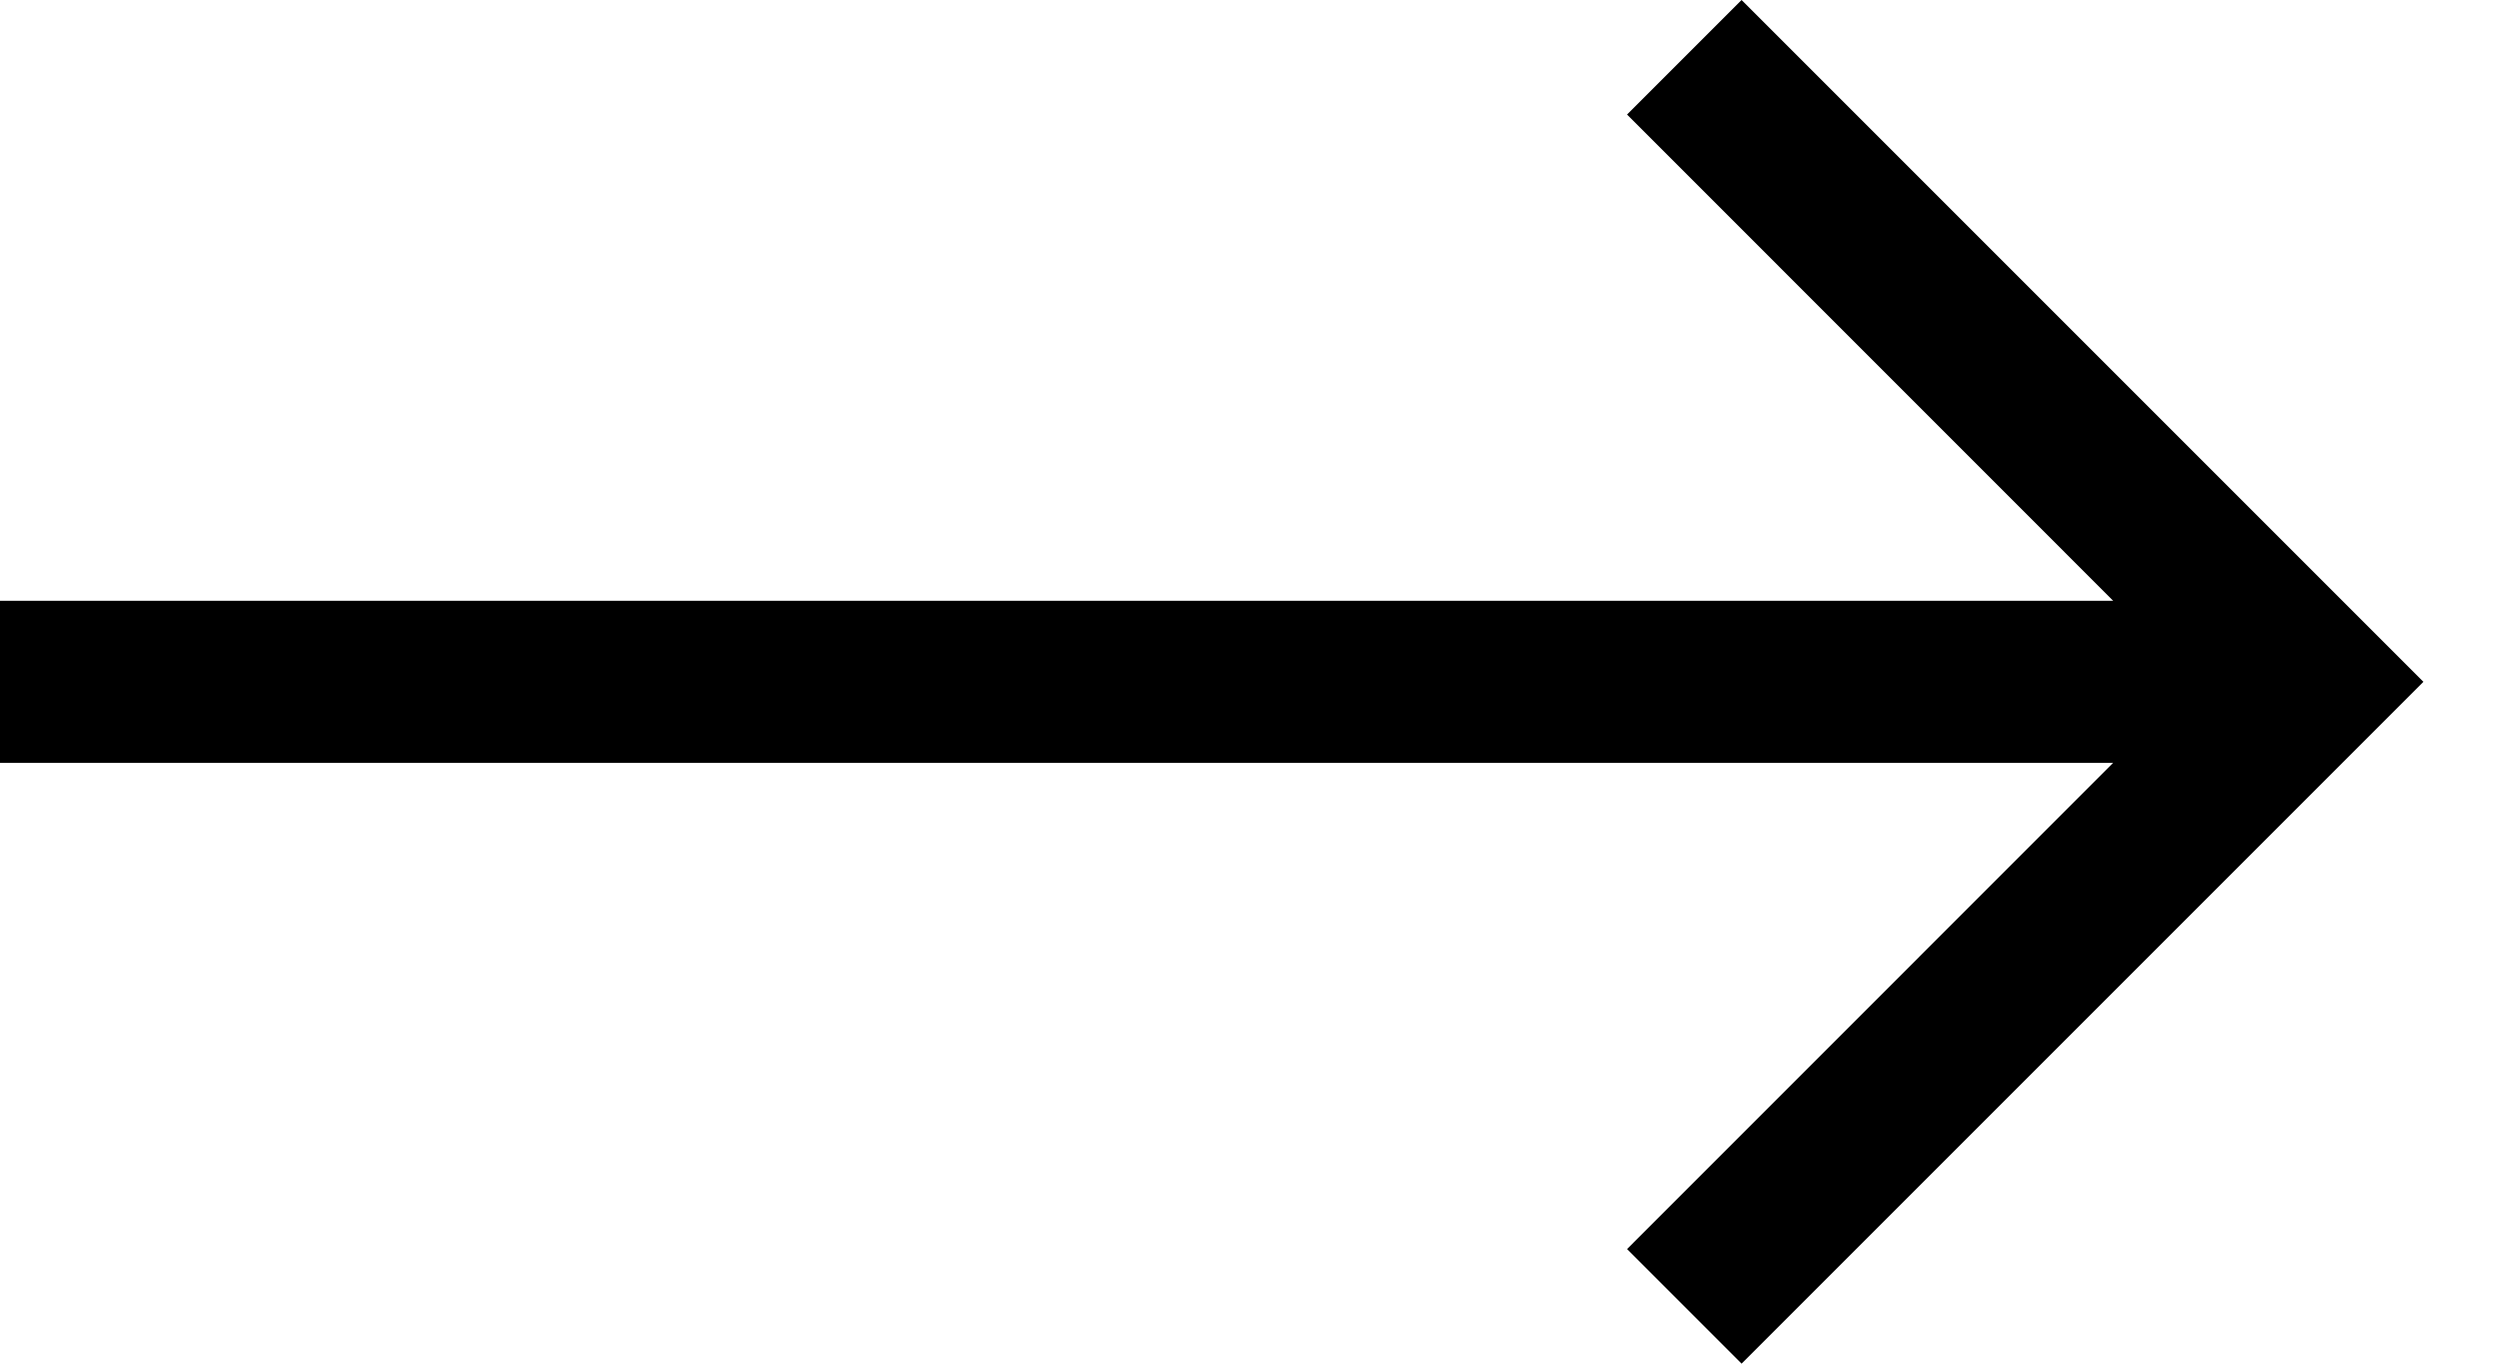 <svg width="22" height="12" viewBox="0 0 22 12" fill="none" xmlns="http://www.w3.org/2000/svg">
<path d="M0 5.287H18.596L14.318 1.008L15.326 0L21.326 6L15.326 12L14.318 10.992L18.596 6.713H0V5.287Z" fill="black"/>
</svg>

